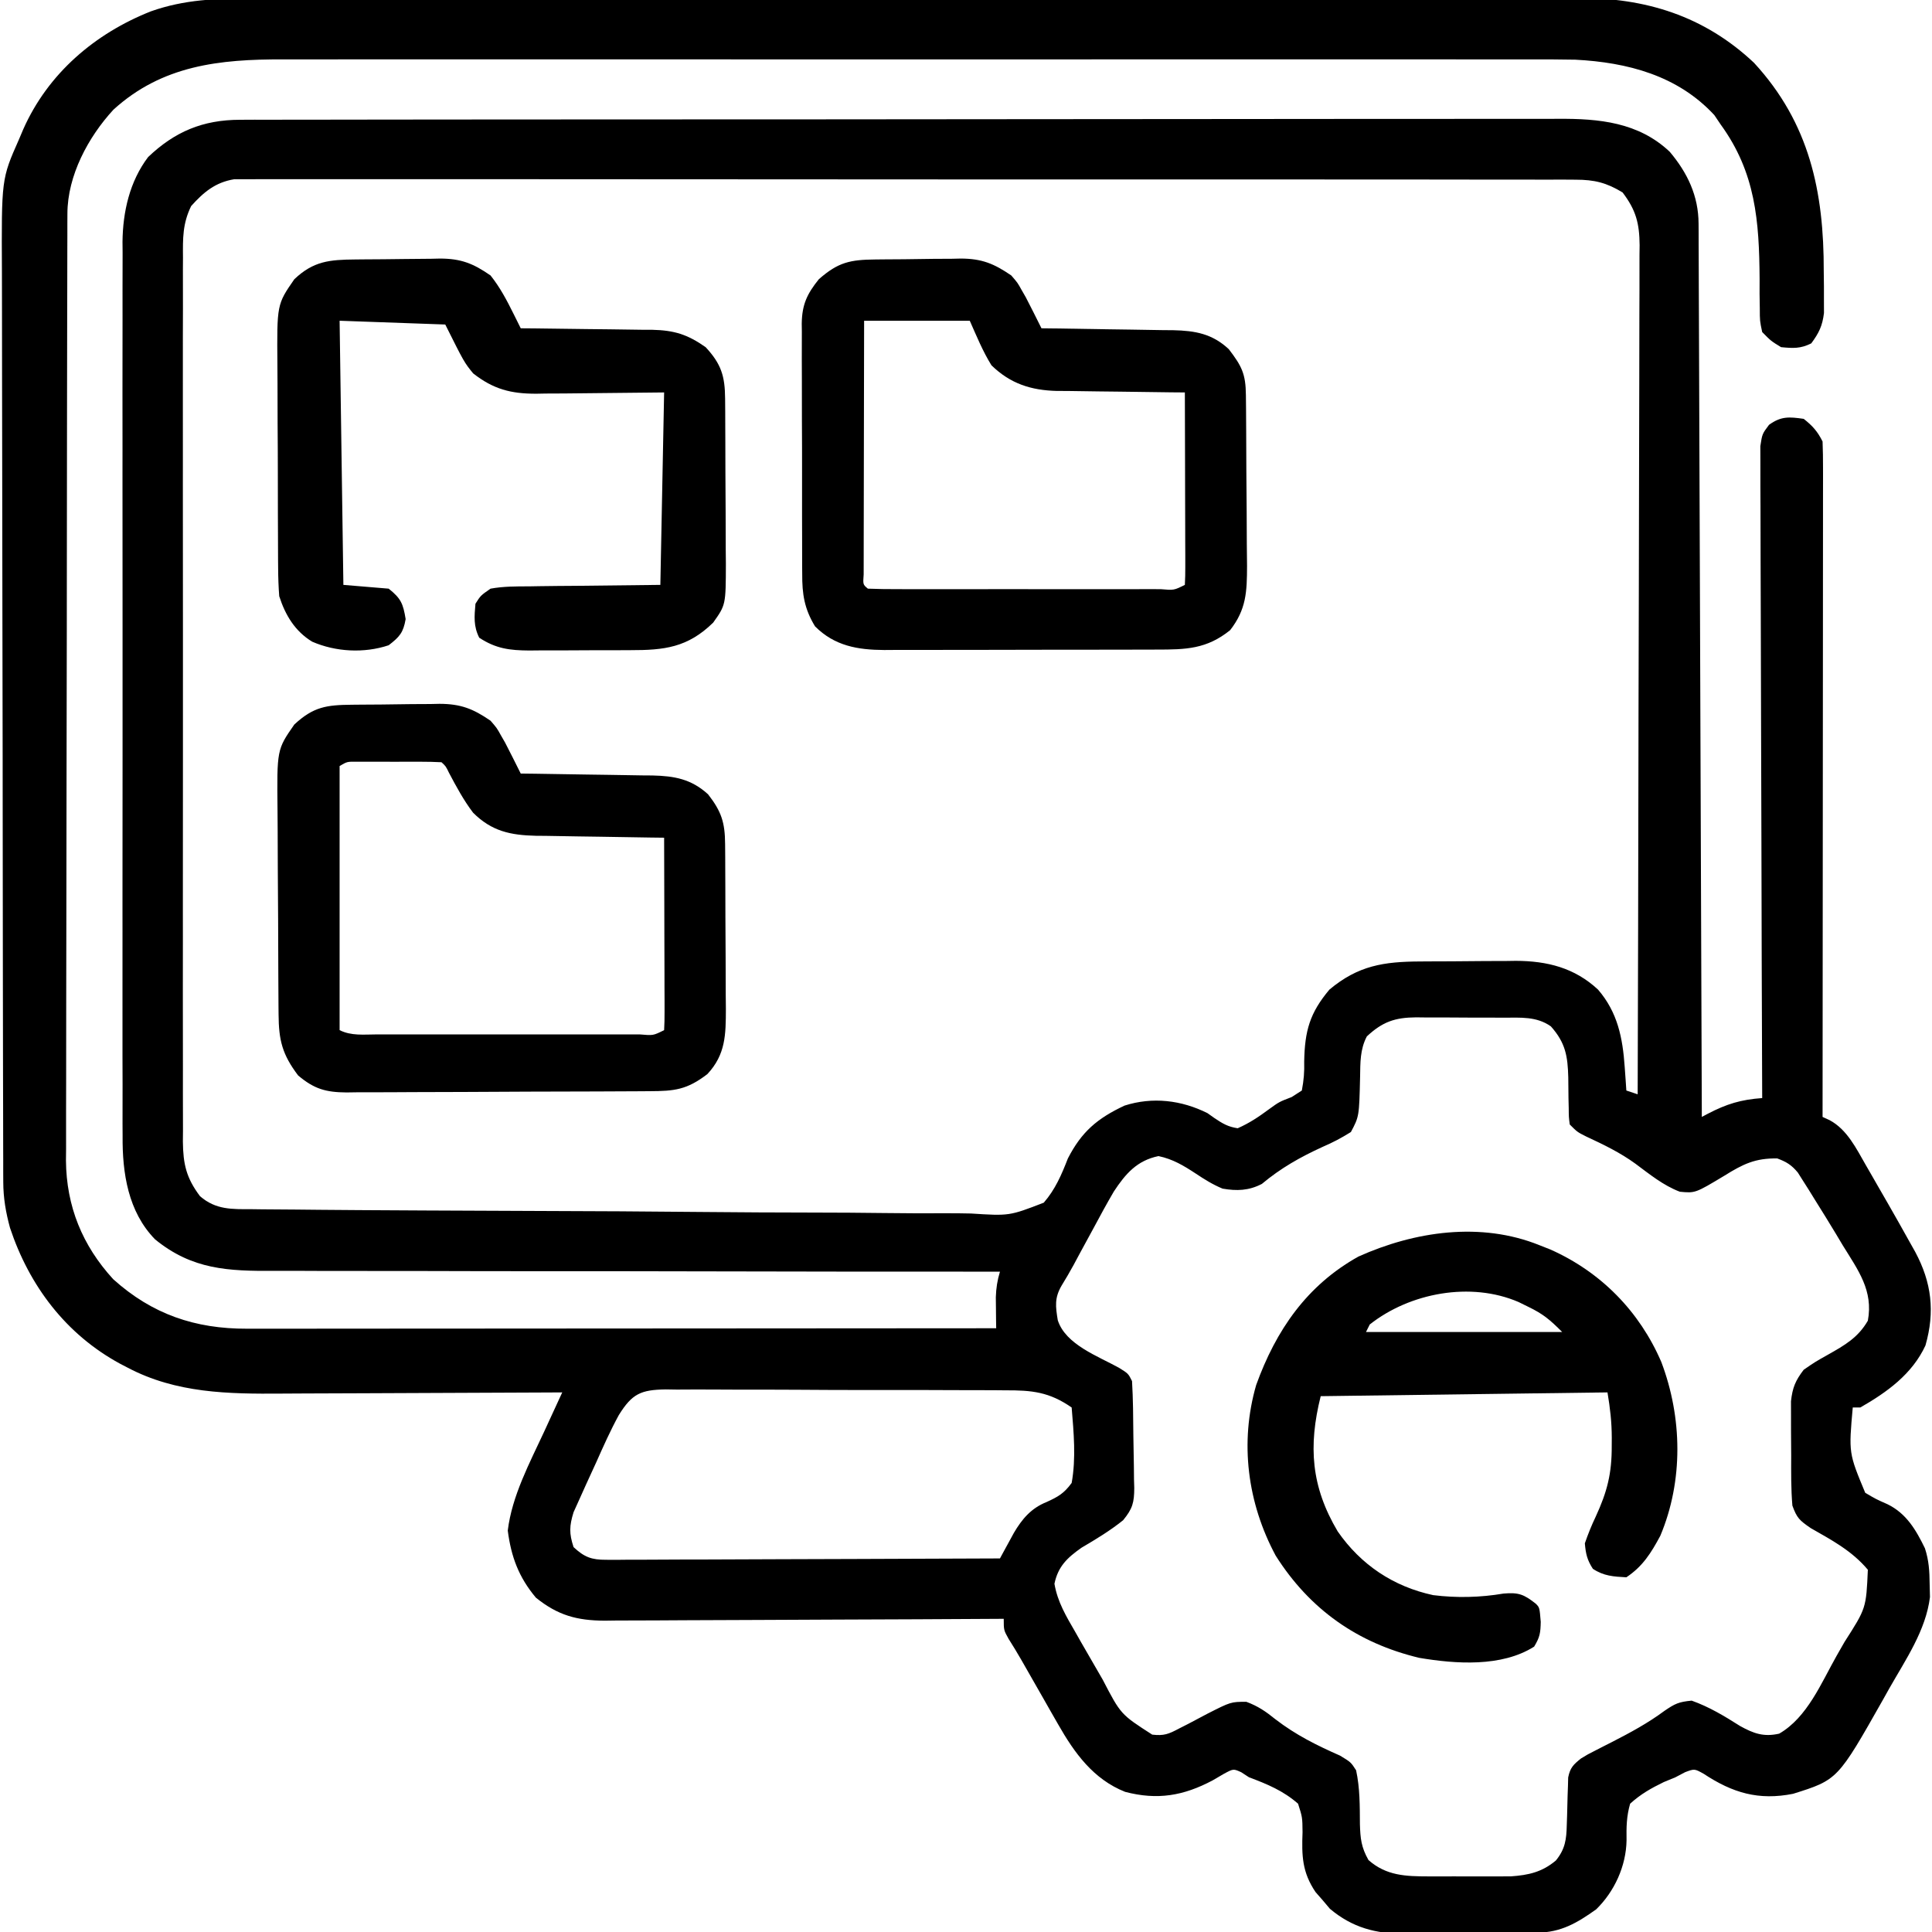 <?xml version="1.0" encoding="UTF-8"?>
<svg version="1.1" xmlns="http://www.w3.org/2000/svg" width="512" height="512">
<path d="M0 0 C1.571 -0.004 3.142 -0.01 4.713 -0.016 C9.005 -0.031 13.297 -0.027 17.59 -0.019 C22.228 -0.014 26.867 -0.027 31.506 -0.037 C40.585 -0.054 49.663 -0.055 58.741 -0.05 C66.123 -0.046 73.505 -0.047 80.887 -0.053 C81.939 -0.053 82.991 -0.054 84.075 -0.055 C86.212 -0.057 88.349 -0.058 90.486 -0.06 C110.514 -0.073 130.543 -0.068 150.572 -0.056 C168.878 -0.046 187.184 -0.059 205.49 -0.083 C224.306 -0.108 243.121 -0.117 261.936 -0.111 C272.492 -0.107 283.048 -0.109 293.604 -0.127 C302.59 -0.142 311.577 -0.142 320.563 -0.125 C325.145 -0.116 329.725 -0.114 334.306 -0.13 C338.508 -0.143 342.709 -0.139 346.91 -0.119 C348.422 -0.116 349.934 -0.118 351.446 -0.129 C369.326 -0.244 384.937 4.597 398.147 17.04 C412.833 33.001 416.674 51.134 416.62 72.325 C416.636 73.612 416.652 74.899 416.669 76.226 C416.669 77.464 416.67 78.702 416.67 79.978 C416.675 81.646 416.675 81.646 416.679 83.348 C416.261 86.761 415.342 88.642 413.307 91.388 C410.454 92.814 408.473 92.698 405.307 92.388 C402.648 90.765 402.648 90.765 400.307 88.388 C399.679 85.446 399.679 85.446 399.67 82.04 C399.65 80.794 399.63 79.548 399.61 78.265 C399.613 76.965 399.616 75.665 399.62 74.325 C399.519 58.962 398.565 46.118 389.307 33.388 C388.75 32.563 388.193 31.738 387.62 30.888 C377.908 20.389 364.6 16.919 350.771 16.205 C346.914 16.132 343.06 16.12 339.202 16.134 C337.72 16.131 336.237 16.128 334.754 16.124 C330.715 16.116 326.677 16.12 322.638 16.126 C318.268 16.131 313.899 16.124 309.529 16.118 C300.984 16.109 292.438 16.111 283.892 16.117 C276.944 16.122 269.995 16.122 263.047 16.12 C262.056 16.12 261.065 16.119 260.044 16.119 C258.031 16.118 256.018 16.118 254.005 16.117 C235.149 16.111 216.294 16.118 197.438 16.129 C181.277 16.138 165.116 16.136 148.955 16.127 C130.165 16.116 111.375 16.112 92.584 16.118 C90.579 16.119 88.573 16.119 86.568 16.12 C85.581 16.12 84.594 16.121 83.578 16.121 C76.642 16.123 69.706 16.12 62.77 16.115 C54.311 16.109 45.853 16.111 37.394 16.122 C33.083 16.127 28.771 16.129 24.46 16.122 C20.506 16.116 16.552 16.12 12.598 16.13 C11.175 16.133 9.752 16.131 8.329 16.127 C-8.523 16.073 -23.714 17.696 -36.63 29.45 C-43.336 36.72 -48.804 46.958 -48.827 56.969 C-48.832 57.89 -48.836 58.81 -48.841 59.758 C-48.84 60.765 -48.84 61.773 -48.84 62.81 C-48.844 63.883 -48.847 64.956 -48.851 66.062 C-48.862 69.67 -48.866 73.278 -48.87 76.886 C-48.876 79.468 -48.883 82.05 -48.89 84.632 C-48.909 92.39 -48.92 100.148 -48.928 107.907 C-48.933 111.563 -48.938 115.219 -48.943 118.876 C-48.96 131.037 -48.975 143.198 -48.982 155.358 C-48.984 158.513 -48.986 161.668 -48.988 164.823 C-48.988 165.607 -48.989 166.391 -48.989 167.199 C-48.998 179.891 -49.023 192.583 -49.056 205.275 C-49.089 218.316 -49.107 231.356 -49.11 244.397 C-49.112 251.714 -49.121 259.032 -49.146 266.349 C-49.17 273.238 -49.174 280.125 -49.164 287.014 C-49.163 289.537 -49.169 292.061 -49.183 294.584 C-49.201 298.039 -49.194 301.494 -49.181 304.949 C-49.192 305.939 -49.203 306.928 -49.214 307.948 C-49.103 320.09 -44.875 330.45 -36.693 339.388 C-26.378 348.687 -14.952 352.558 -1.233 352.508 C0.041 352.509 0.041 352.509 1.341 352.511 C4.187 352.512 7.032 352.507 9.877 352.501 C11.917 352.501 13.957 352.501 15.997 352.502 C21.536 352.502 27.075 352.496 32.613 352.489 C38.402 352.483 44.19 352.482 49.978 352.481 C60.939 352.478 71.9 352.47 82.861 352.46 C95.34 352.449 107.819 352.443 120.298 352.438 C145.967 352.428 171.637 352.41 197.307 352.388 C197.296 351.64 197.284 350.892 197.272 350.122 C197.258 348.645 197.258 348.645 197.245 347.138 C197.233 346.163 197.221 345.189 197.21 344.185 C197.295 341.73 197.6 339.726 198.307 337.388 C196.7 337.388 196.7 337.388 195.061 337.389 C168.97 337.397 142.878 337.37 116.787 337.307 C104.169 337.278 91.552 337.26 78.934 337.268 C67.934 337.275 56.934 337.26 45.933 337.221 C40.111 337.201 34.289 337.192 28.467 337.207 C22.981 337.222 17.495 337.208 12.009 337.173 C10.001 337.165 7.994 337.167 5.986 337.18 C-6.202 337.254 -15.741 336.878 -25.595 328.835 C-32.76 321.505 -34.292 311.234 -34.201 301.42 C-34.21 299.85 -34.21 299.85 -34.22 298.247 C-34.236 294.769 -34.223 291.292 -34.21 287.813 C-34.216 285.308 -34.223 282.802 -34.232 280.296 C-34.248 274.214 -34.246 268.133 -34.234 262.051 C-34.225 257.105 -34.224 252.16 -34.228 247.214 C-34.229 246.508 -34.229 245.802 -34.23 245.075 C-34.231 243.641 -34.233 242.207 -34.234 240.772 C-34.245 227.346 -34.232 213.921 -34.211 200.495 C-34.193 188.992 -34.196 177.49 -34.214 165.988 C-34.236 152.608 -34.244 139.228 -34.232 125.848 C-34.231 124.419 -34.229 122.99 -34.228 121.562 C-34.227 120.859 -34.227 120.156 -34.226 119.432 C-34.223 114.496 -34.229 109.56 -34.238 104.625 C-34.25 97.973 -34.241 91.321 -34.218 84.669 C-34.213 82.233 -34.215 79.796 -34.223 77.359 C-34.234 74.024 -34.221 70.69 -34.201 67.355 C-34.214 65.92 -34.214 65.92 -34.228 64.457 C-34.136 56.51 -32.333 48.466 -27.443 42.013 C-20.397 35.287 -12.949 32.143 -3.099 32.13 C-1.807 32.124 -0.514 32.118 0.817 32.111 C2.239 32.114 3.662 32.117 5.084 32.12 C6.604 32.117 8.124 32.112 9.644 32.107 C13.815 32.094 17.985 32.095 22.155 32.097 C26.655 32.097 31.156 32.086 35.656 32.077 C44.471 32.06 53.285 32.055 62.1 32.054 C69.266 32.053 76.432 32.049 83.598 32.042 C103.921 32.025 124.243 32.015 144.566 32.017 C146.209 32.017 146.209 32.017 147.885 32.017 C149.53 32.017 149.53 32.017 151.208 32.017 C168.98 32.018 186.752 31.999 204.524 31.971 C222.777 31.942 241.03 31.928 259.284 31.93 C269.529 31.931 279.775 31.925 290.021 31.904 C298.745 31.885 307.468 31.881 316.192 31.895 C320.641 31.901 325.09 31.901 329.539 31.884 C333.616 31.868 337.693 31.871 341.771 31.889 C343.241 31.892 344.712 31.888 346.182 31.877 C357.09 31.799 367.532 32.793 375.807 40.61 C380.517 46.191 383.419 52.318 383.446 59.644 C383.451 60.491 383.457 61.339 383.462 62.212 C383.464 63.601 383.464 63.601 383.465 65.018 C383.47 66.006 383.475 66.993 383.48 68.011 C383.496 71.329 383.504 74.647 383.512 77.965 C383.522 80.34 383.532 82.715 383.542 85.09 C383.567 90.875 383.586 96.66 383.604 102.446 C383.625 109.178 383.652 115.909 383.678 122.641 C383.726 134.646 383.769 146.651 383.81 158.656 C383.849 170.318 383.891 181.979 383.935 193.641 C383.938 194.36 383.94 195.079 383.943 195.819 C383.957 199.425 383.971 203.031 383.984 206.638 C384.098 236.554 384.205 266.471 384.307 296.388 C384.832 296.108 385.358 295.828 385.899 295.539 C390.901 292.942 394.679 291.79 400.307 291.388 C400.303 290.484 400.3 289.581 400.296 288.65 C400.208 266.684 400.141 244.718 400.1 222.752 C400.079 212.13 400.051 201.507 400.005 190.885 C399.966 181.628 399.94 172.371 399.931 163.114 C399.926 158.211 399.913 153.308 399.884 148.405 C399.857 143.792 399.849 139.18 399.855 134.567 C399.854 132.872 399.846 131.177 399.83 129.483 C399.81 127.171 399.815 124.862 399.826 122.55 C399.822 121.256 399.819 119.962 399.815 118.629 C400.307 115.388 400.307 115.388 402.118 112.971 C405.316 110.658 407.461 110.838 411.307 111.388 C413.672 113.255 414.967 114.708 416.307 117.388 C416.402 119.731 416.429 122.078 416.427 124.424 C416.429 125.523 416.429 125.523 416.43 126.644 C416.432 129.111 416.426 131.579 416.421 134.046 C416.42 135.81 416.421 137.574 416.421 139.338 C416.421 144.137 416.416 148.936 416.409 153.736 C416.402 158.747 416.402 163.759 416.401 168.77 C416.397 178.265 416.389 187.76 416.379 197.255 C416.368 208.063 416.363 218.87 416.357 229.678 C416.347 251.915 416.329 274.151 416.307 296.388 C416.925 296.671 417.543 296.954 418.18 297.246 C422.833 299.743 425.243 304.767 427.803 309.212 C428.445 310.324 429.086 311.436 429.747 312.581 C430.075 313.156 430.404 313.731 430.743 314.324 C431.734 316.056 432.732 317.783 433.731 319.511 C435.615 322.79 437.47 326.082 439.307 329.388 C439.824 330.309 440.341 331.231 440.874 332.181 C445.18 340.23 446.151 347.953 443.573 356.95 C440.071 364.528 433.394 369.336 426.307 373.388 C425.647 373.388 424.987 373.388 424.307 373.388 C423.228 385.464 423.228 385.464 427.612 395.993 C430.471 397.68 430.471 397.68 433.502 399.02 C438.515 401.464 441.057 405.818 443.436 410.708 C444.49 413.949 444.644 416.731 444.682 420.138 C444.711 421.288 444.739 422.437 444.768 423.622 C443.688 432.442 438.317 440.22 433.995 447.825 C433.18 449.284 433.18 449.284 432.348 450.772 C420.31 472.049 420.31 472.049 408.495 475.763 C399.373 477.58 392.462 475.526 384.815 470.47 C382.362 469.104 382.362 469.104 379.877 470.036 C379.029 470.482 378.181 470.928 377.307 471.388 C376.291 471.807 375.276 472.226 374.229 472.657 C370.834 474.309 368.108 475.844 365.307 478.388 C364.341 481.761 364.306 484.594 364.358 488.095 C364.253 494.877 361.167 501.663 356.307 506.388 C351.256 509.984 347.023 512.489 340.703 512.565 C339.771 512.578 338.84 512.59 337.88 512.604 C336.874 512.611 335.867 512.618 334.831 512.626 C333.791 512.634 332.751 512.642 331.68 512.65 C329.476 512.664 327.272 512.675 325.067 512.683 C321.716 512.7 318.365 512.744 315.014 512.788 C312.87 512.798 310.725 512.807 308.581 512.813 C307.587 512.831 306.592 512.848 305.568 512.867 C297.872 512.843 291.719 511.253 285.749 506.239 C285.129 505.504 284.509 504.77 283.87 504.013 C283.232 503.283 282.594 502.553 281.936 501.802 C278.378 496.528 278.259 492.169 278.495 485.95 C278.456 481.993 278.456 481.993 277.307 478.388 C273.38 474.952 269.156 473.205 264.307 471.388 C263.284 470.723 263.284 470.723 262.241 470.044 C260.169 469.106 260.169 469.106 257.643 470.47 C256.666 471.041 255.689 471.612 254.682 472.2 C246.941 476.311 240.027 477.487 231.475 475.247 C223.074 471.917 218.082 464.997 213.741 457.388 C213.09 456.253 212.44 455.119 211.77 453.95 C211.095 452.763 210.42 451.575 209.745 450.388 C209.066 449.2 208.387 448.012 207.708 446.825 C206.457 444.639 205.208 442.452 203.961 440.263 C202.88 438.384 201.758 436.528 200.593 434.7 C199.307 432.388 199.307 432.388 199.307 429.388 C198.727 429.391 198.147 429.395 197.549 429.399 C183.41 429.487 169.27 429.553 155.13 429.595 C148.292 429.616 141.455 429.644 134.617 429.689 C128.016 429.734 121.416 429.757 114.815 429.767 C112.298 429.775 109.782 429.789 107.265 429.811 C103.737 429.84 100.209 429.844 96.68 429.842 C95.643 429.856 94.606 429.871 93.537 429.885 C86.213 429.844 81.142 428.484 75.319 423.782 C70.786 418.367 68.774 412.992 67.87 406.013 C68.983 396.79 73.688 388.051 77.557 379.7 C78.016 378.701 78.475 377.701 78.948 376.671 C80.064 374.241 81.184 371.814 82.307 369.388 C81.173 369.394 80.039 369.401 78.871 369.408 C68.132 369.469 57.394 369.514 46.655 369.543 C41.136 369.559 35.617 369.58 30.097 369.614 C24.761 369.647 19.425 369.665 14.088 369.672 C12.062 369.678 10.037 369.689 8.011 369.705 C-6.183 369.815 -20.002 369.625 -32.88 362.825 C-33.547 362.479 -34.213 362.132 -34.9 361.775 C-49.232 353.983 -58.922 341.157 -64.037 325.79 C-65.155 321.697 -65.818 317.871 -65.827 313.623 C-65.832 312.688 -65.836 311.752 -65.841 310.788 C-65.84 309.769 -65.84 308.75 -65.84 307.7 C-65.844 306.61 -65.847 305.521 -65.851 304.398 C-65.862 300.74 -65.866 297.083 -65.87 293.425 C-65.876 290.805 -65.883 288.185 -65.89 285.565 C-65.909 277.697 -65.92 269.83 -65.928 261.962 C-65.933 258.253 -65.938 254.544 -65.943 250.835 C-65.96 238.497 -65.975 226.16 -65.982 213.822 C-65.984 210.622 -65.986 207.422 -65.988 204.223 C-65.989 203.03 -65.989 203.03 -65.989 201.813 C-65.998 188.941 -66.023 176.068 -66.056 163.196 C-66.089 149.967 -66.107 136.738 -66.11 123.508 C-66.112 116.086 -66.121 108.664 -66.146 101.242 C-66.168 94.919 -66.176 88.595 -66.166 82.272 C-66.162 79.05 -66.166 75.829 -66.183 72.607 C-66.309 47.818 -66.309 47.818 -61.693 37.388 C-61.305 36.474 -60.916 35.561 -60.516 34.62 C-53.968 19.859 -41.552 9.265 -26.693 3.388 C-17.828 0.251 -9.29 -0.04 0 0 Z M-16.036 54.998 C-18.304 59.639 -18.248 63.527 -18.201 68.629 C-18.207 69.658 -18.213 70.687 -18.22 71.748 C-18.236 75.196 -18.223 78.643 -18.21 82.091 C-18.216 84.563 -18.223 87.035 -18.232 89.507 C-18.248 95.525 -18.246 101.542 -18.234 107.56 C-18.225 112.451 -18.224 117.343 -18.228 122.234 C-18.229 122.931 -18.229 123.627 -18.23 124.345 C-18.231 125.76 -18.233 127.175 -18.234 128.59 C-18.245 141.857 -18.232 155.123 -18.211 168.39 C-18.193 179.768 -18.196 191.145 -18.214 202.523 C-18.236 215.741 -18.244 228.959 -18.232 242.177 C-18.231 243.587 -18.229 244.997 -18.228 246.407 C-18.227 247.101 -18.227 247.795 -18.226 248.51 C-18.223 253.394 -18.229 258.278 -18.238 263.162 C-18.25 269.739 -18.242 276.315 -18.218 282.893 C-18.213 285.307 -18.215 287.721 -18.223 290.135 C-18.234 293.43 -18.221 296.724 -18.201 300.019 C-18.21 300.975 -18.219 301.931 -18.228 302.916 C-18.157 308.916 -17.328 312.543 -13.693 317.388 C-9.481 321.042 -5.222 320.835 0.093 320.836 C0.978 320.848 1.862 320.859 2.774 320.871 C5.739 320.907 8.703 320.921 11.668 320.935 C13.793 320.955 15.919 320.977 18.045 320.999 C25.024 321.067 32.003 321.103 38.983 321.138 C41.386 321.151 43.79 321.165 46.194 321.179 C56.19 321.234 66.187 321.282 76.183 321.308 C90.508 321.345 104.831 321.427 119.156 321.573 C129.23 321.672 139.303 321.721 149.378 321.733 C155.395 321.741 161.41 321.771 167.427 321.854 C173.087 321.93 178.744 321.945 184.405 321.913 C186.48 321.912 188.556 321.933 190.63 321.978 C200.792 322.63 200.792 322.63 209.917 319.11 C212.955 315.617 214.635 311.691 216.307 307.388 C219.927 300.337 224.064 296.792 231.307 293.388 C238.748 291.004 246.406 291.93 253.307 295.388 C254.241 296.049 254.241 296.049 255.194 296.724 C257.335 298.157 258.746 299.002 261.307 299.388 C264.393 298.036 266.892 296.355 269.596 294.353 C272.307 292.388 272.307 292.388 275.604 291.122 C276.496 290.55 277.388 289.977 278.307 289.388 C278.838 286.58 279.002 284.497 278.932 281.7 C279.081 273.562 280.411 268.832 285.62 262.638 C293.241 256.257 300.025 255.232 309.667 255.185 C310.57 255.179 311.474 255.173 312.405 255.167 C314.315 255.158 316.225 255.151 318.134 255.147 C321.033 255.138 323.932 255.107 326.831 255.075 C328.693 255.069 330.555 255.063 332.417 255.06 C333.273 255.047 334.13 255.035 335.012 255.022 C343.345 255.052 350.591 256.862 356.803 262.642 C361.997 268.672 363.329 275.409 363.87 283.138 C363.995 284.893 363.995 284.893 364.124 286.685 C364.184 287.577 364.245 288.469 364.307 289.388 C365.297 289.718 366.287 290.048 367.307 290.388 C367.398 260.951 367.469 231.515 367.511 202.079 C367.516 198.603 367.522 195.127 367.527 191.651 C367.528 190.959 367.529 190.267 367.53 189.554 C367.547 178.352 367.579 167.151 367.616 155.949 C367.653 144.453 367.675 132.958 367.684 121.462 C367.689 115.006 367.701 108.55 367.73 102.093 C367.757 96.017 367.766 89.941 367.76 83.865 C367.761 81.634 367.769 79.404 367.784 77.173 C367.804 74.128 367.799 71.083 367.788 68.037 C367.8 67.155 367.811 66.272 367.823 65.363 C367.767 59.557 366.857 56.057 363.307 51.388 C359.037 48.791 355.852 48.012 350.885 48.007 C348.966 47.995 348.966 47.995 347.007 47.982 C345.595 47.988 344.182 47.994 342.769 48 C341.263 47.996 339.756 47.99 338.25 47.984 C334.113 47.969 329.977 47.973 325.841 47.981 C321.378 47.986 316.916 47.973 312.454 47.963 C303.714 47.946 294.973 47.945 286.233 47.95 C279.13 47.954 272.028 47.953 264.925 47.947 C263.915 47.947 262.904 47.946 261.863 47.945 C259.81 47.943 257.758 47.942 255.705 47.94 C236.452 47.927 217.199 47.932 197.947 47.944 C180.326 47.954 162.706 47.941 145.086 47.917 C126.999 47.892 108.912 47.883 90.825 47.889 C80.668 47.893 70.511 47.891 60.355 47.873 C51.709 47.858 43.064 47.858 34.419 47.875 C30.007 47.884 25.596 47.886 21.184 47.87 C17.146 47.857 13.108 47.861 9.071 47.881 C7.609 47.885 6.147 47.882 4.686 47.871 C2.7 47.858 0.715 47.872 -1.271 47.887 C-2.926 47.887 -2.926 47.887 -4.614 47.887 C-9.612 48.699 -12.715 51.298 -16.036 54.998 Z M295.53 275.052 C293.726 278.498 293.813 281.956 293.745 285.763 C293.498 296.273 293.498 296.273 291.307 300.388 C288.765 301.977 286.528 303.157 283.807 304.325 C277.867 307.044 272.762 309.918 267.713 314.138 C264.248 315.938 261.08 316.036 257.307 315.388 C254.734 314.333 252.493 312.925 250.182 311.388 C246.983 309.288 244.115 307.556 240.315 306.763 C234.639 307.942 231.616 311.403 228.489 316.146 C226.602 319.378 224.815 322.646 223.057 325.95 C221.844 328.181 220.63 330.411 219.417 332.642 C218.627 334.116 218.627 334.116 217.822 335.62 C216.806 337.476 215.741 339.304 214.631 341.104 C212.725 344.391 213.037 346.602 213.627 350.255 C215.687 356.716 224.318 359.798 229.795 362.837 C232.307 364.388 232.307 364.388 233.307 366.388 C233.59 371.186 233.621 375.985 233.657 380.79 C233.674 382.392 233.701 383.993 233.739 385.594 C233.794 387.907 233.816 390.219 233.831 392.532 C233.853 393.244 233.876 393.955 233.899 394.689 C233.883 398.588 233.452 400.212 230.947 403.263 C227.461 406.068 223.777 408.28 219.928 410.544 C216.157 413.197 213.7 415.492 212.745 420.103 C213.576 424.96 215.857 428.717 218.307 432.95 C218.806 433.831 219.305 434.712 219.819 435.62 C221.299 438.219 222.8 440.805 224.307 443.388 C224.717 444.097 225.127 444.806 225.549 445.536 C230.321 454.722 230.321 454.722 238.661 460.083 C241.773 460.441 243.003 459.936 245.741 458.481 C246.555 458.068 247.369 457.654 248.208 457.228 C249.896 456.336 251.583 455.443 253.27 454.548 C259.493 451.39 259.493 451.39 263.592 451.38 C266.679 452.526 268.749 453.942 271.307 456.013 C276.726 460.179 282.222 462.906 288.436 465.649 C291.307 467.388 291.307 467.388 292.686 469.532 C293.712 474.248 293.667 478.982 293.698 483.794 C293.813 487.634 294.047 489.928 295.971 493.325 C300.679 497.482 305.825 497.643 311.901 497.653 C312.611 497.655 313.32 497.657 314.052 497.659 C315.544 497.66 317.037 497.657 318.529 497.648 C320.801 497.638 323.071 497.648 325.342 497.661 C326.799 497.66 328.256 497.657 329.713 497.653 C331.026 497.651 332.339 497.649 333.692 497.646 C338.421 497.308 341.958 496.518 345.62 493.45 C348.107 490.41 348.431 487.84 348.518 484.044 C348.546 483.21 348.575 482.376 348.604 481.517 C348.656 479.764 348.7 478.012 348.737 476.259 C348.768 475.425 348.799 474.591 348.831 473.731 C348.85 472.97 348.87 472.209 348.891 471.425 C349.419 468.839 350.261 468.02 352.307 466.388 C354.065 465.316 354.065 465.316 356.002 464.337 C356.714 463.971 357.426 463.604 358.159 463.227 C358.909 462.847 359.659 462.467 360.432 462.075 C365.339 459.56 369.99 457.056 374.432 453.763 C377.204 451.878 378.168 451.401 381.62 451.075 C386.291 452.738 390.26 455.145 394.44 457.794 C398.065 459.809 400.729 460.743 404.807 459.825 C412.261 455.539 415.973 446.348 420.057 439.138 C420.748 437.929 421.439 436.721 422.131 435.513 C427.858 426.579 427.858 426.579 428.307 416.388 C424.085 411.359 418.799 408.571 413.17 405.353 C410.179 403.3 409.502 402.68 408.307 399.388 C407.93 394.97 407.978 390.548 407.992 386.116 C407.995 383.961 407.971 381.807 407.946 379.651 C407.944 378.273 407.943 376.895 407.944 375.517 C407.941 374.269 407.938 373.022 407.935 371.738 C408.338 368.109 409.109 366.271 411.307 363.388 C414.303 361.325 414.303 361.325 417.745 359.388 C422.191 356.879 425.714 354.873 428.307 350.388 C429.79 342.423 425.768 337.064 421.682 330.45 C421.065 329.417 420.447 328.384 419.811 327.319 C418.007 324.322 416.167 321.351 414.307 318.388 C413.76 317.501 413.212 316.614 412.648 315.7 C411.88 314.491 411.88 314.491 411.096 313.259 C410.652 312.556 410.208 311.852 409.751 311.128 C408.076 309.109 406.756 308.3 404.307 307.388 C398.481 307.284 395.24 308.873 390.307 311.95 C382.569 316.597 382.569 316.597 378.483 316.208 C374.102 314.556 370.444 311.55 366.71 308.782 C362.638 305.815 358.23 303.699 353.67 301.579 C351.307 300.388 351.307 300.388 349.307 298.388 C349.052 296.42 349.052 296.42 349.034 294.028 C349.003 292.725 349.003 292.725 348.971 291.395 C348.945 289.573 348.927 287.75 348.917 285.927 C348.767 280.294 348.209 276.772 344.307 272.388 C340.511 269.7 336.244 270.082 331.78 270.087 C330.541 270.08 330.541 270.08 329.277 270.074 C327.533 270.068 325.789 270.068 324.045 270.072 C321.382 270.075 318.721 270.052 316.059 270.026 C314.362 270.024 312.665 270.023 310.967 270.024 C310.174 270.015 309.382 270.006 308.565 269.996 C302.993 270.043 299.69 271.157 295.53 275.052 Z M97.307 375.388 C95.082 379.454 93.205 383.668 91.321 387.901 C90.431 389.891 89.515 391.868 88.596 393.845 C88.022 395.119 87.449 396.393 86.877 397.669 C86.359 398.814 85.841 399.96 85.308 401.14 C84.18 404.802 84.113 406.758 85.307 410.388 C88.157 413.048 90.061 413.762 93.926 413.748 C94.849 413.753 95.772 413.757 96.722 413.761 C97.727 413.75 98.732 413.739 99.767 413.728 C100.831 413.729 101.895 413.729 102.991 413.73 C106.508 413.727 110.024 413.704 113.542 413.681 C115.98 413.675 118.418 413.671 120.856 413.668 C127.274 413.656 133.692 413.627 140.11 413.594 C146.659 413.563 153.208 413.549 159.756 413.534 C172.607 413.502 185.457 413.451 198.307 413.388 C198.642 412.769 198.977 412.151 199.322 411.513 C199.766 410.702 200.209 409.891 200.667 409.056 C201.105 408.252 201.542 407.447 201.994 406.619 C204.171 402.921 206.58 400.081 210.624 398.458 C213.728 397.049 215.266 396.166 217.307 393.388 C218.498 386.834 217.849 379.988 217.307 373.388 C211.357 369.263 206.82 368.802 199.678 368.838 C198.108 368.823 198.108 368.823 196.507 368.807 C193.063 368.78 189.619 368.782 186.174 368.786 C183.775 368.778 181.376 368.77 178.976 368.76 C173.954 368.745 168.933 368.746 163.911 368.756 C157.474 368.768 151.037 368.734 144.6 368.688 C139.648 368.658 134.696 368.656 129.745 368.663 C127.371 368.662 124.997 368.651 122.623 368.631 C119.307 368.606 115.994 368.62 112.678 368.643 C111.697 368.628 110.716 368.612 109.705 368.597 C103.124 368.699 100.814 369.748 97.307 375.388 Z " fill="#000000" transform="translate(66.693,-0.388)"/>
<path d="M0 0 C0.802 -0.008 1.604 -0.016 2.43 -0.024 C4.13 -0.038 5.831 -0.049 7.531 -0.057 C10.117 -0.074 12.702 -0.118 15.287 -0.162 C16.941 -0.172 18.596 -0.181 20.25 -0.188 C21.017 -0.205 21.784 -0.223 22.574 -0.241 C28.147 -0.218 31.349 1.085 35.957 4.238 C37.629 6.168 37.629 6.168 38.707 8.113 C39.073 8.75 39.439 9.387 39.816 10.043 C41.228 12.759 42.59 15.499 43.957 18.238 C45.818 18.26 45.818 18.26 47.717 18.282 C52.336 18.341 56.954 18.418 61.572 18.501 C63.568 18.534 65.564 18.562 67.56 18.585 C70.435 18.618 73.309 18.671 76.184 18.727 C77.071 18.733 77.959 18.739 78.874 18.746 C84.664 18.882 89.189 19.655 93.602 23.773 C97.043 28.274 98.082 30.326 98.134 35.954 C98.153 37.752 98.153 37.752 98.173 39.586 C98.18 40.888 98.188 42.19 98.195 43.531 C98.199 44.194 98.203 44.856 98.208 45.539 C98.229 49.048 98.243 52.557 98.252 56.067 C98.263 59.68 98.298 63.293 98.337 66.907 C98.364 69.694 98.372 72.481 98.375 75.269 C98.383 77.245 98.409 79.22 98.436 81.196 C98.419 88.08 98.245 92.72 93.957 98.238 C87.752 103.255 82.241 103.388 74.514 103.384 C73.676 103.387 72.838 103.39 71.975 103.394 C69.211 103.403 66.447 103.405 63.684 103.406 C61.757 103.409 59.83 103.413 57.904 103.416 C53.867 103.422 49.831 103.424 45.794 103.424 C40.63 103.423 35.467 103.437 30.303 103.454 C26.324 103.465 22.345 103.468 18.366 103.467 C16.463 103.468 14.56 103.473 12.656 103.48 C9.99 103.49 7.325 103.487 4.659 103.481 C3.878 103.487 3.098 103.492 2.294 103.498 C-4.772 103.458 -10.868 102.413 -16.043 97.238 C-18.887 92.582 -19.481 88.655 -19.447 83.309 C-19.454 82.537 -19.461 81.766 -19.468 80.971 C-19.486 78.435 -19.482 75.899 -19.477 73.363 C-19.481 71.593 -19.486 69.822 -19.492 68.051 C-19.501 64.346 -19.499 60.641 -19.489 56.936 C-19.478 52.194 -19.498 47.454 -19.527 42.712 C-19.545 39.058 -19.545 35.403 -19.539 31.748 C-19.539 30.001 -19.545 28.253 -19.558 26.505 C-19.573 24.059 -19.562 21.614 -19.545 19.168 C-19.554 18.451 -19.564 17.734 -19.574 16.995 C-19.5 11.955 -18.179 9.134 -15.043 5.238 C-9.89 0.699 -6.725 0.064 0 0 Z M-3.043 16.238 C-3.066 25.348 -3.084 34.457 -3.095 43.567 C-3.1 47.797 -3.107 52.026 -3.118 56.256 C-3.129 60.334 -3.135 64.412 -3.138 68.491 C-3.14 70.05 -3.143 71.609 -3.149 73.169 C-3.156 75.346 -3.157 77.522 -3.156 79.699 C-3.159 80.94 -3.161 82.182 -3.163 83.461 C-3.36 86.146 -3.36 86.146 -2.043 87.238 C0.538 87.339 3.092 87.374 5.674 87.368 C6.482 87.369 7.29 87.371 8.123 87.373 C10.807 87.377 13.491 87.374 16.176 87.371 C18.033 87.372 19.89 87.373 21.747 87.374 C25.644 87.375 29.542 87.373 33.439 87.369 C38.446 87.363 43.454 87.366 48.461 87.372 C52.297 87.376 56.134 87.375 59.97 87.372 C61.817 87.371 63.664 87.372 65.511 87.375 C68.087 87.377 70.664 87.373 73.24 87.368 C74.397 87.371 74.397 87.371 75.576 87.374 C79.058 87.677 79.058 87.677 81.957 86.238 C82.05 84.642 82.074 83.042 82.071 81.443 C82.07 80.422 82.07 79.401 82.07 78.349 C82.065 77.239 82.06 76.128 82.055 74.984 C82.053 73.854 82.052 72.723 82.05 71.558 C82.045 67.931 82.032 64.303 82.02 60.676 C82.015 58.223 82.01 55.771 82.006 53.318 C81.995 47.292 81.978 41.265 81.957 35.238 C80.157 35.224 80.157 35.224 78.32 35.21 C73.84 35.17 69.36 35.104 64.879 35.031 C62.946 35.003 61.012 34.981 59.078 34.967 C56.287 34.946 53.497 34.899 50.707 34.848 C49.851 34.846 48.996 34.845 48.115 34.844 C41.2 34.678 35.733 32.937 30.707 28.051 C28.393 24.333 26.736 20.24 24.957 16.238 C15.717 16.238 6.477 16.238 -3.043 16.238 Z " fill="#000000" transform="translate(232.043,68.762)"/>
<path d="M0 0 C0.959 0.379 1.918 0.758 2.906 1.148 C16.248 7.097 26.493 17.52 32.273 30.961 C37.829 45.659 38.139 62.395 32 77 C29.549 81.569 27.342 85.105 23 88 C19.603 87.818 16.994 87.662 14.125 85.75 C12.61 83.393 12.248 81.814 12 79 C12.86 76.515 13.751 74.293 14.875 71.938 C17.936 65.305 19.165 60.46 19.125 53.125 C19.129 52.43 19.133 51.735 19.137 51.02 C19.129 46.822 18.699 43.191 18 39 C-19.62 39.495 -19.62 39.495 -58 40 C-61.313 53.251 -60.545 63.969 -53.5 75.836 C-47.371 84.678 -38.749 90.462 -28.195 92.727 C-21.991 93.499 -15.72 93.36 -9.562 92.312 C-5.529 91.959 -4.13 92.534 -1 95 C0 96 0 96 0.312 99.812 C0.25 102.714 0.101 103.834 -1.438 106.375 C-10.063 111.845 -22.226 110.971 -31.879 109.348 C-48.212 105.444 -60.911 96.519 -69.938 82.25 C-77.418 68.314 -79.514 52.296 -75.098 37.035 C-69.855 22.539 -61.699 10.636 -48 3 C-33.114 -3.687 -15.568 -6.294 0 0 Z M-45 21 C-45.33 21.66 -45.66 22.32 -46 23 C-28.84 23 -11.68 23 6 23 C2.71 19.71 0.974 18.233 -3 16.312 C-4.268 15.688 -4.268 15.688 -5.562 15.051 C-18.253 9.58 -34.363 12.602 -45 21 Z " fill="#000000" transform="translate(408,330)"/>
<path d="M0 0 C1.236 -0.012 1.236 -0.012 2.497 -0.024 C4.245 -0.038 5.992 -0.049 7.74 -0.057 C10.398 -0.074 13.055 -0.118 15.713 -0.162 C17.413 -0.172 19.113 -0.181 20.812 -0.188 C21.996 -0.214 21.996 -0.214 23.203 -0.241 C28.842 -0.219 32.079 1.036 36.738 4.238 C38.41 6.168 38.41 6.168 39.488 8.113 C39.854 8.75 40.22 9.387 40.598 10.043 C42.009 12.759 43.371 15.499 44.738 18.238 C46.6 18.26 46.6 18.26 48.499 18.282 C53.117 18.341 57.735 18.418 62.353 18.501 C64.349 18.534 66.345 18.562 68.341 18.585 C71.216 18.618 74.09 18.671 76.965 18.727 C77.853 18.733 78.74 18.739 79.655 18.746 C85.448 18.882 89.929 19.676 94.383 23.738 C97.93 28.294 98.861 31.207 98.899 36.9 C98.909 38.061 98.919 39.223 98.929 40.42 C98.933 41.676 98.937 42.932 98.941 44.227 C98.947 45.518 98.953 46.809 98.959 48.139 C98.969 50.873 98.975 53.608 98.979 56.343 C98.984 59.836 99.008 63.329 99.036 66.823 C99.06 70.166 99.062 73.509 99.066 76.852 C99.079 78.102 99.091 79.352 99.104 80.64 C99.086 87.406 99.053 92.688 94.203 97.883 C88.758 102.047 85.535 102.395 78.794 102.415 C77.867 102.422 76.94 102.428 75.985 102.435 C72.908 102.455 69.831 102.467 66.754 102.477 C65.704 102.481 64.654 102.485 63.573 102.489 C58.016 102.51 52.459 102.524 46.901 102.533 C41.16 102.545 35.419 102.579 29.678 102.619 C25.265 102.645 20.852 102.653 16.439 102.657 C14.323 102.662 12.207 102.673 10.09 102.692 C7.127 102.716 4.164 102.715 1.2 102.708 C0.327 102.721 -0.546 102.734 -1.445 102.747 C-6.868 102.701 -9.975 101.868 -14.262 98.238 C-18.463 92.674 -19.387 88.94 -19.439 82.048 C-19.445 81.319 -19.452 80.59 -19.459 79.839 C-19.478 77.427 -19.49 75.014 -19.5 72.602 C-19.504 71.776 -19.508 70.95 -19.512 70.099 C-19.533 65.726 -19.548 61.354 -19.557 56.981 C-19.568 52.476 -19.602 47.972 -19.642 43.467 C-19.668 39.994 -19.677 36.52 -19.68 33.046 C-19.685 31.387 -19.697 29.727 -19.715 28.067 C-19.885 11.881 -19.885 11.881 -15.262 5.238 C-10.187 0.526 -6.733 0.062 0 0 Z M-3.262 16.238 C-3.262 39.338 -3.262 62.438 -3.262 86.238 C-0.149 87.795 3.152 87.377 6.569 87.368 C7.377 87.369 8.185 87.371 9.018 87.373 C11.697 87.377 14.376 87.374 17.055 87.371 C18.91 87.372 20.766 87.373 22.622 87.374 C26.513 87.375 30.404 87.373 34.296 87.369 C39.295 87.363 44.295 87.366 49.294 87.372 C53.126 87.376 56.958 87.375 60.79 87.372 C62.634 87.371 64.478 87.372 66.322 87.375 C68.894 87.377 71.466 87.373 74.037 87.368 C75.191 87.371 75.191 87.371 76.369 87.374 C79.844 87.676 79.844 87.676 82.738 86.238 C82.832 84.642 82.856 83.042 82.852 81.443 C82.852 80.422 82.852 79.401 82.852 78.349 C82.846 77.239 82.841 76.128 82.836 74.984 C82.835 73.854 82.833 72.723 82.832 71.558 C82.826 67.931 82.813 64.303 82.801 60.676 C82.796 58.223 82.791 55.771 82.787 53.318 C82.776 47.292 82.759 41.265 82.738 35.238 C81.533 35.224 80.328 35.209 79.086 35.194 C74.592 35.136 70.099 35.059 65.606 34.976 C63.665 34.943 61.724 34.915 59.783 34.892 C56.985 34.858 54.188 34.806 51.391 34.75 C50.1 34.74 50.1 34.74 48.782 34.731 C42.046 34.568 37.049 33.549 32.113 28.613 C29.616 25.33 27.68 21.733 25.754 18.094 C24.874 16.281 24.874 16.281 23.738 15.238 C21.908 15.139 20.075 15.107 18.242 15.105 C16.569 15.104 16.569 15.104 14.861 15.102 C13.686 15.105 12.511 15.109 11.301 15.113 C10.13 15.109 8.959 15.106 7.752 15.102 C6.076 15.103 6.076 15.103 4.367 15.105 C2.821 15.107 2.821 15.107 1.244 15.109 C-1.26 15.07 -1.26 15.07 -3.262 16.238 Z " fill="#000000" transform="translate(93.262,186.762)"/>
<path d="M0 0 C0.8 -0.008 1.601 -0.016 2.425 -0.024 C4.12 -0.038 5.815 -0.049 7.509 -0.057 C9.236 -0.068 10.962 -0.089 12.688 -0.118 C15.188 -0.161 17.687 -0.177 20.188 -0.188 C21.333 -0.214 21.333 -0.214 22.502 -0.241 C28.066 -0.218 31.273 1.059 35.859 4.238 C38.399 7.431 40.167 10.807 41.973 14.441 C42.328 15.155 42.682 15.868 43.048 16.603 C43.45 17.412 43.45 17.412 43.859 18.238 C45.095 18.248 46.331 18.257 47.604 18.267 C52.209 18.307 56.814 18.372 61.419 18.446 C63.408 18.474 65.398 18.495 67.387 18.509 C70.255 18.531 73.121 18.577 75.988 18.629 C76.871 18.63 77.753 18.631 78.663 18.633 C84.547 18.771 88.017 19.849 92.859 23.238 C96.997 27.703 97.981 30.906 98.021 36.9 C98.03 38.061 98.04 39.223 98.05 40.42 C98.054 41.676 98.058 42.932 98.062 44.227 C98.068 45.518 98.074 46.809 98.08 48.139 C98.09 50.873 98.096 53.608 98.1 56.343 C98.105 59.836 98.129 63.329 98.158 66.823 C98.181 70.166 98.183 73.509 98.188 76.852 C98.2 78.102 98.212 79.352 98.225 80.64 C98.197 91.53 98.197 91.53 94.859 96.238 C88.079 102.868 81.903 103.548 72.859 103.539 C71.905 103.543 70.952 103.548 69.969 103.552 C67.958 103.558 65.948 103.558 63.938 103.554 C60.869 103.551 57.802 103.574 54.734 103.6 C52.776 103.602 50.818 103.603 48.859 103.602 C47.947 103.611 47.034 103.62 46.094 103.629 C40.945 103.592 37.297 103.156 32.859 100.238 C31.314 97.147 31.566 94.644 31.859 91.238 C33.239 89.05 33.239 89.05 35.859 87.238 C39.264 86.619 42.64 86.633 46.094 86.629 C46.974 86.613 47.855 86.598 48.762 86.582 C52.044 86.529 55.327 86.511 58.609 86.488 C65.952 86.406 73.294 86.323 80.859 86.238 C81.189 69.408 81.519 52.578 81.859 35.238 C68.681 35.357 68.681 35.357 55.504 35.509 C53.84 35.517 52.176 35.525 50.512 35.531 C49.238 35.554 49.238 35.554 47.938 35.578 C41.253 35.581 36.606 34.396 31.234 30.176 C28.859 27.238 28.859 27.238 23.859 17.238 C9.999 16.743 9.999 16.743 -4.141 16.238 C-3.811 39.338 -3.481 62.438 -3.141 86.238 C0.819 86.568 4.779 86.898 8.859 87.238 C12.133 89.843 12.693 91.222 13.359 95.301 C12.746 98.905 11.721 100.03 8.859 102.238 C2.365 104.403 -5.138 104.015 -11.422 101.285 C-15.975 98.512 -18.539 94.245 -20.141 89.238 C-20.333 86.771 -20.417 84.295 -20.431 81.821 C-20.438 81.092 -20.445 80.363 -20.452 79.611 C-20.47 77.21 -20.474 74.808 -20.477 72.406 C-20.483 70.729 -20.49 69.051 -20.497 67.373 C-20.509 63.859 -20.512 60.344 -20.511 56.83 C-20.511 52.341 -20.538 47.853 -20.573 43.364 C-20.595 39.899 -20.599 36.434 -20.598 32.968 C-20.6 31.314 -20.609 29.66 -20.625 28.006 C-20.762 11.906 -20.762 11.906 -16.141 5.238 C-11.054 0.4 -6.764 0.065 0 0 Z " fill="#000000" transform="translate(94.141,68.762)"/>
</svg>
